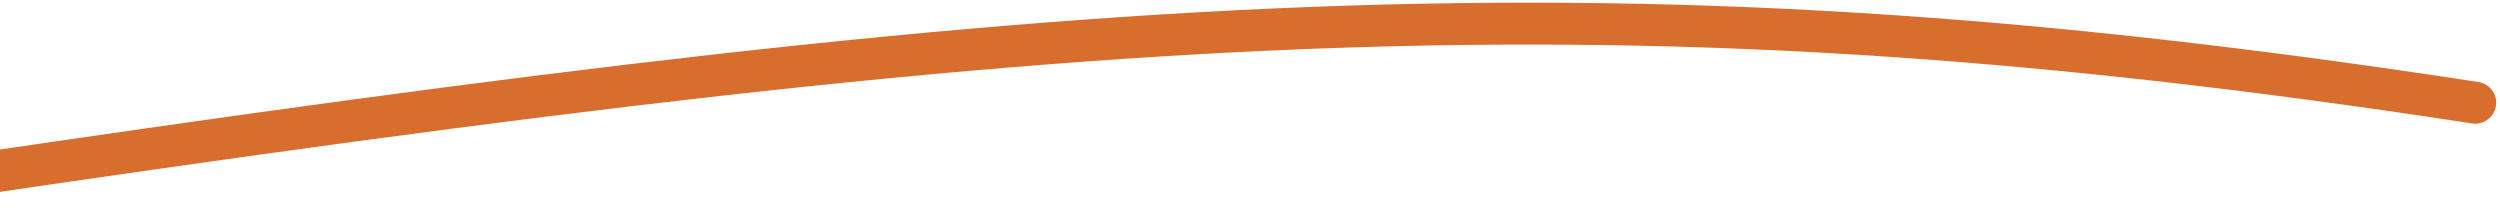 <?xml version="1.0" encoding="UTF-8"?> <svg xmlns="http://www.w3.org/2000/svg" width="179" height="16" viewBox="0 0 179 16" fill="none"><path d="M-12.703 14.106C75.428 0.887 113.378 -2.44 177.225 7.354" stroke="#D76E2D" stroke-width="3" stroke-linecap="round"></path></svg> 